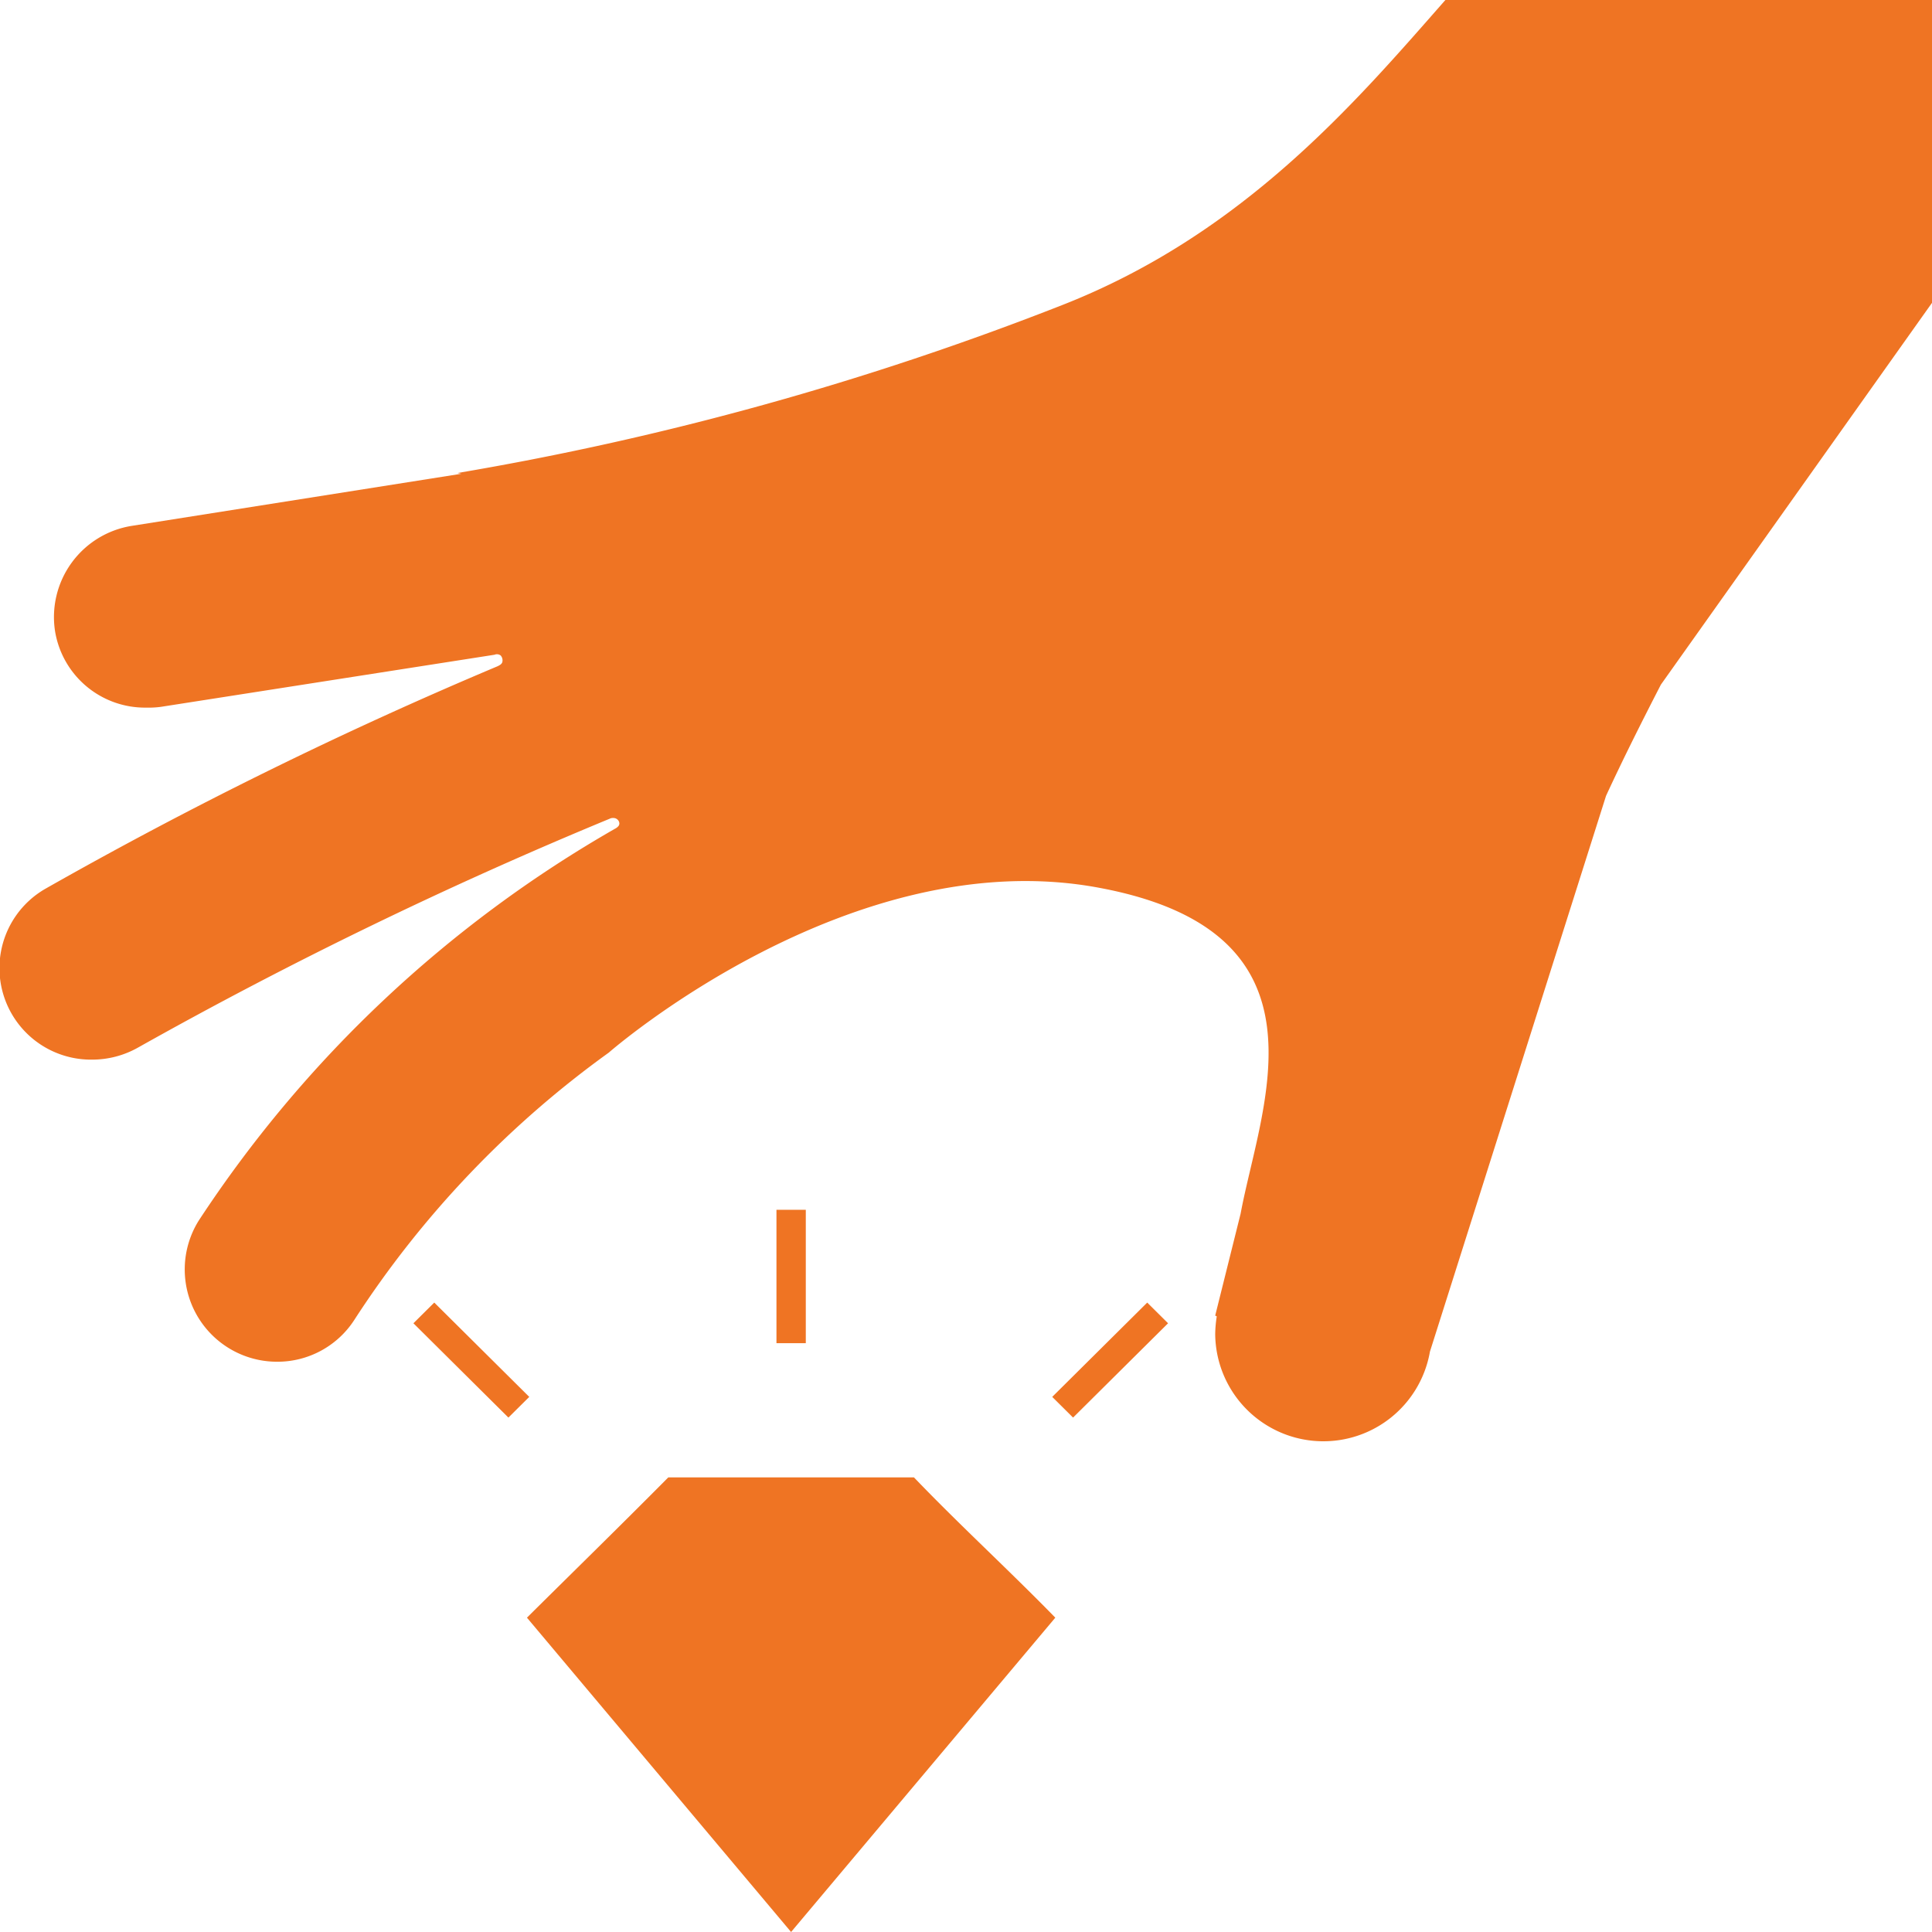 <?xml version="1.0" encoding="UTF-8"?> <svg xmlns="http://www.w3.org/2000/svg" width="76" height="76" viewBox="0 0 76 76"><path id="XMLID_1_" d="M32.171,58.116c-1.914,1.93-3.92,3.89-5.561,5.519L37,76,47.394,63.635c-1.823-1.87-3.768-3.649-5.561-5.519ZM22.964,51.24l3.737,3.71-.82.814-3.737-3.71ZM37.579,47.59v5.248H36.425V47.59ZM51.01,51.24l-3.737,3.71.82.814,3.737-3.71ZM71.216,26.932c-.729,1.417-1.459,2.865-2.157,4.373L62.131,53.17a4.255,4.255,0,0,1-8.447-.694,4.914,4.914,0,0,1,.061-.694l-.061-.03,1-4.011c.79-4.252,3.829-11.068-5.561-12.817-9.784-1.84-19.295,6.484-19.295,6.484a39.2,39.2,0,0,0-10,10.5,3.6,3.6,0,0,1-3.069,1.659A3.63,3.63,0,0,1,13.7,48.013,48.254,48.254,0,0,1,30.074,32.6a.419.419,0,0,0,.122-.09c.122-.121,0-.332-.182-.332a.276.276,0,0,0-.152.03A172.1,172.1,0,0,0,11.326,41.2a3.669,3.669,0,0,1-1.823.483A3.6,3.6,0,0,1,7.68,34.954a168.343,168.343,0,0,1,17.776-8.746c.122-.06.152-.09.182-.151a.288.288,0,0,0-.061-.271.243.243,0,0,0-.243-.03L12.207,27.806a3.7,3.7,0,0,1-.577.03,3.585,3.585,0,0,1-3.585-3.016,3.634,3.634,0,0,1,3.008-4.132l12.975-2.051-.152-.03A119.759,119.759,0,0,0,47.667,12C54.808,9.2,59.214,4.011,62.739,0H81.881V11.913Z" transform="translate(-5.881)" fill="#ef7423"></path></svg> 